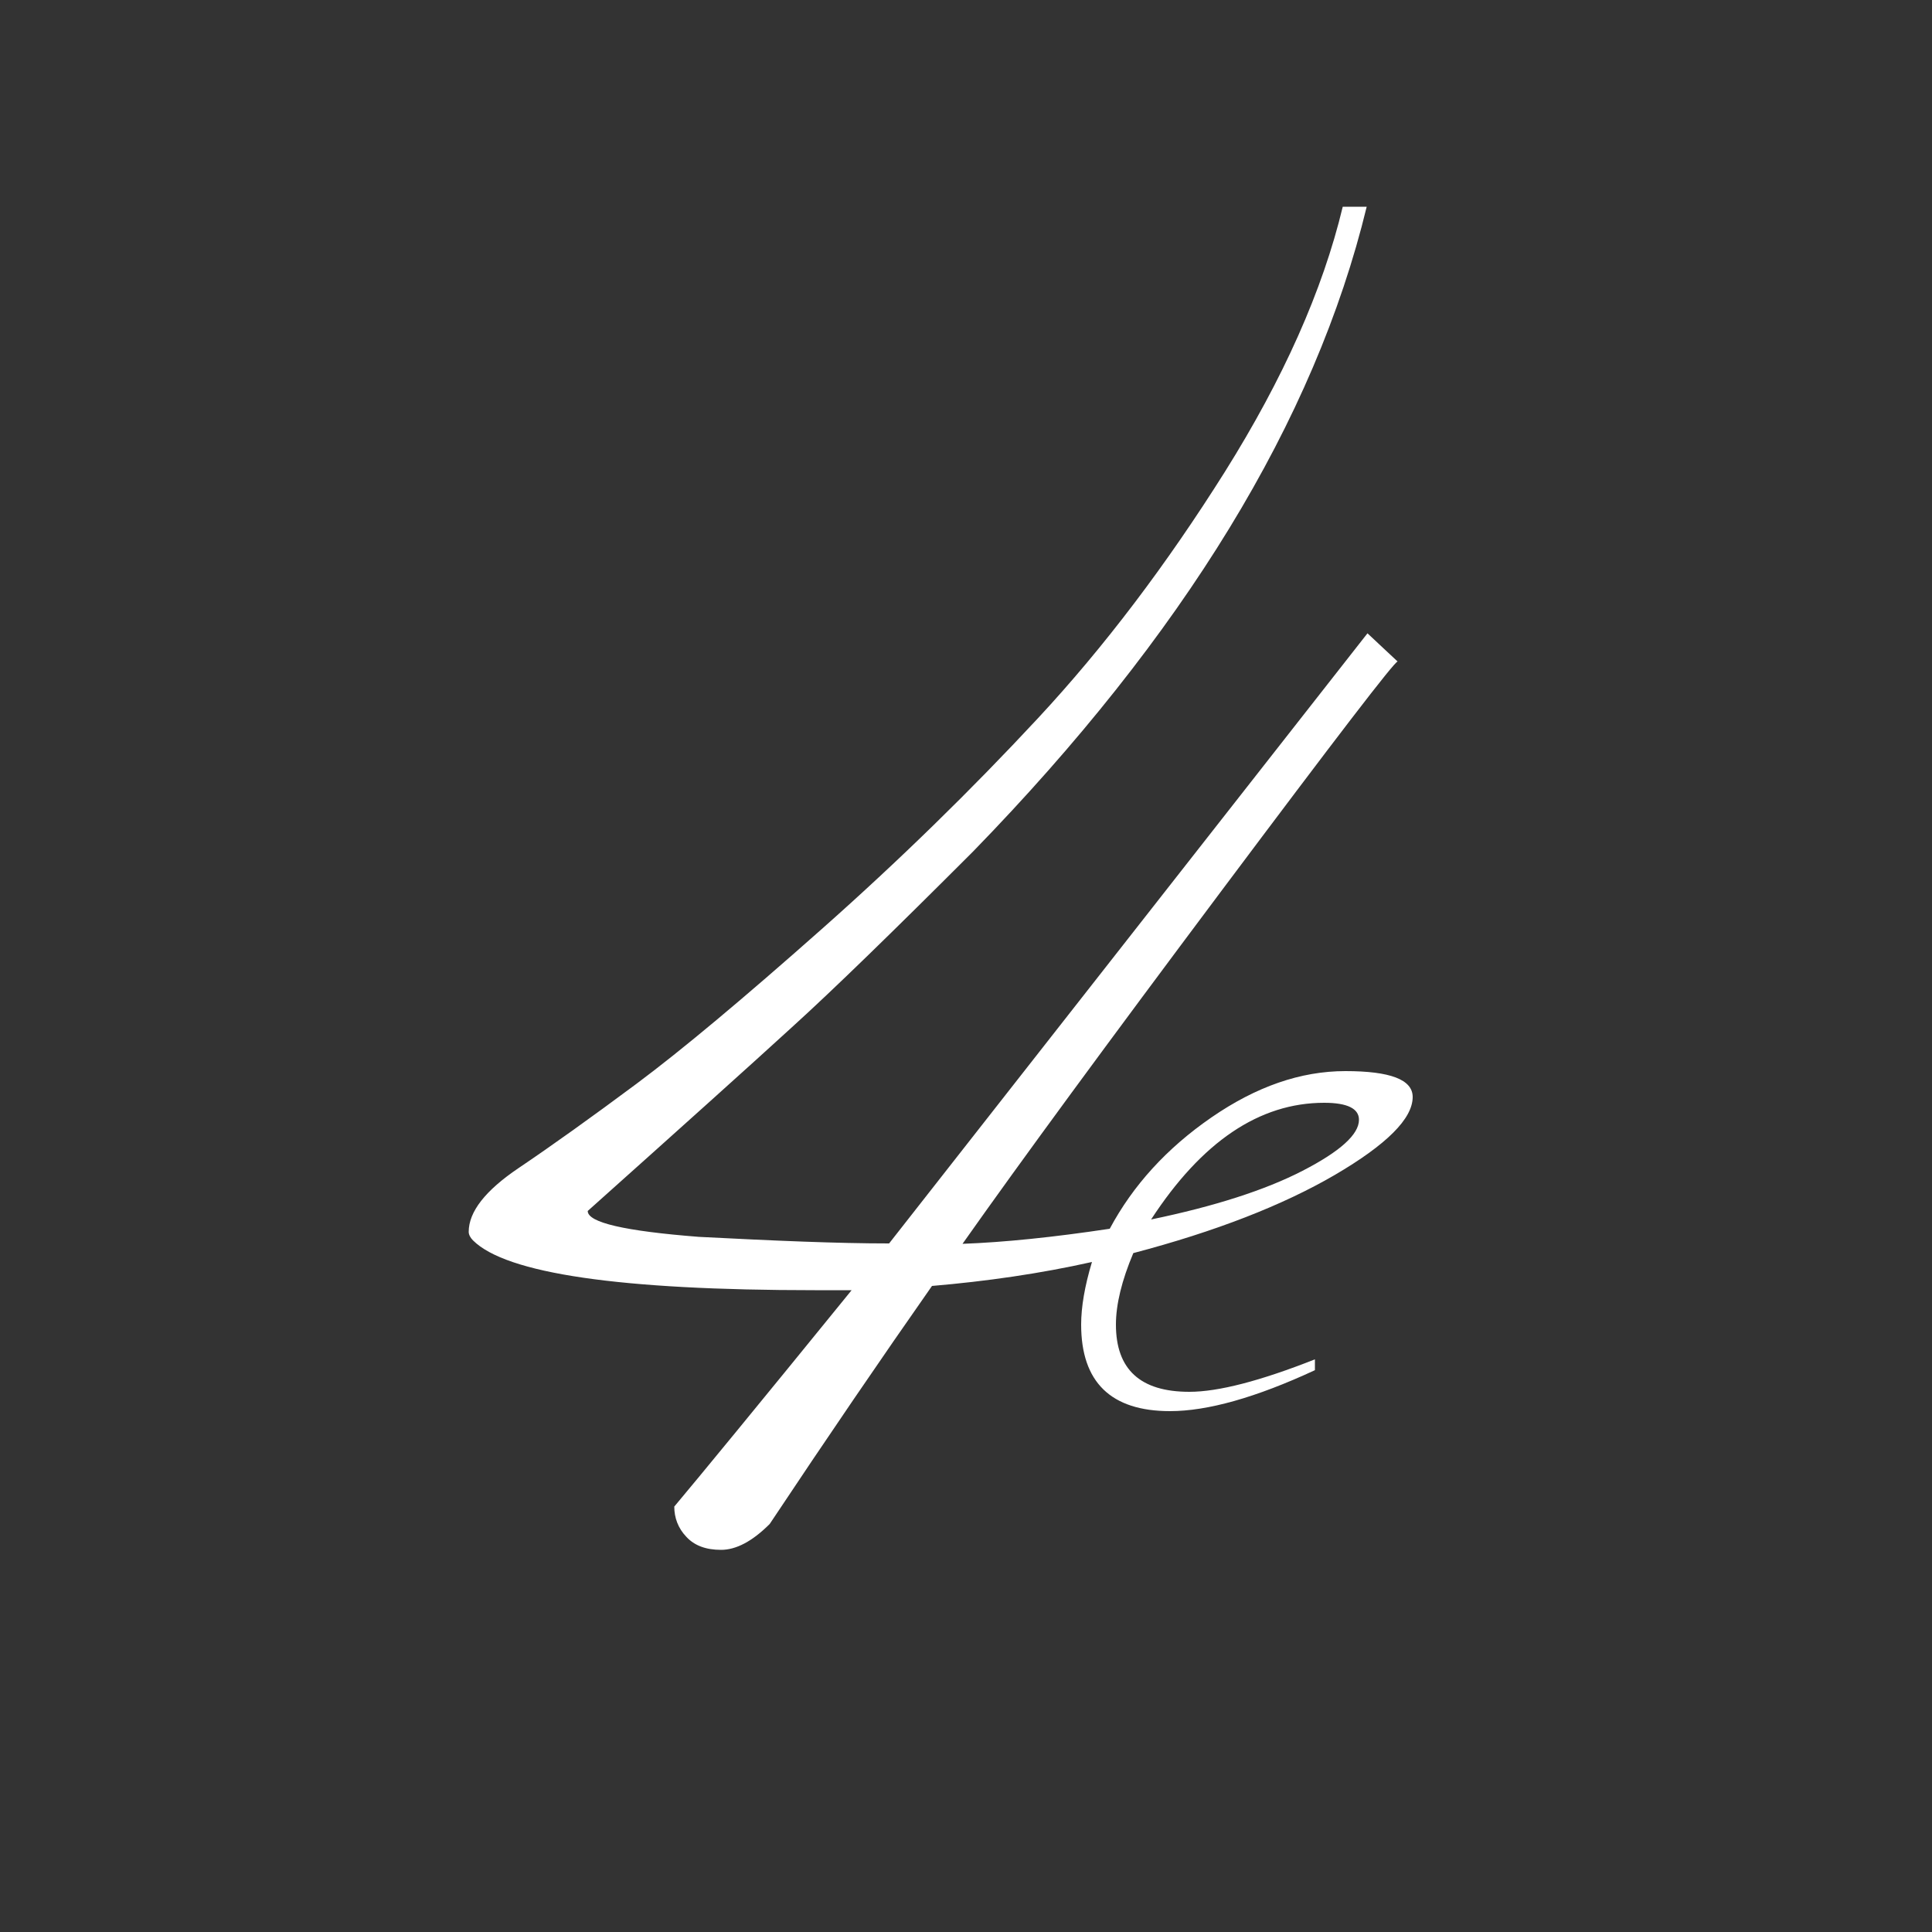 <svg enable-background="new 0 0 50 50" height="50" viewBox="0 0 50 50" width="50" xmlns="http://www.w3.org/2000/svg"><rect x="0" y="0" width="50" height="50" fill="#333333" stroke="none"/><path d="m0 0h50v50h-50z" fill="none"/><path d="m23.01 32.18 12.38-15.79.78.73c-.08 0-1.59 1.97-4.54 5.91s-5.19 6.99-6.72 9.16c1.08-.04 2.35-.17 3.81-.39.6-1.12 1.47-2.08 2.63-2.88s2.31-1.2 3.47-1.2 1.74.22 1.74.67c0 .56-.67 1.23-2.02 2.02-1.34.78-3.08 1.46-5.21 2.02-.3.71-.45 1.33-.45 1.85 0 1.16.63 1.74 1.9 1.74.75 0 1.83-.28 3.25-.84v.28c-1.53.71-2.78 1.06-3.75 1.06-1.53 0-2.3-.75-2.3-2.24 0-.45.09-.99.28-1.62-1.34.3-2.73.5-4.14.62-1.31 1.87-2.71 3.92-4.2 6.16-.45.45-.87.67-1.26.67s-.69-.11-.9-.34c-.21-.22-.31-.49-.31-.78.63-.75 2.16-2.61 4.59-5.6h-.95c-5.04 0-7.99-.43-8.85-1.29-.07-.07-.11-.15-.11-.22 0-.52.43-1.07 1.29-1.65s1.88-1.31 3.05-2.18c1.18-.88 2.77-2.21 4.79-4s3.88-3.61 5.6-5.46 3.33-3.98 4.84-6.38c1.51-2.41 2.53-4.69 3.05-6.86h.62c-1.34 5.53-4.74 11.09-10.19 16.69-2.05 2.05-3.61 3.57-4.68 4.54-1.06.97-2.83 2.56-5.29 4.76 0 .3.96.52 2.88.67 1.95.1 3.58.17 4.92.17zm11.26-3.64c-1.68 0-3.17 1.01-4.48 3.02 1.64-.34 2.95-.76 3.92-1.26s1.46-.94 1.46-1.32c0-.29-.3-.44-.9-.44z" fill="#fff"/></svg>